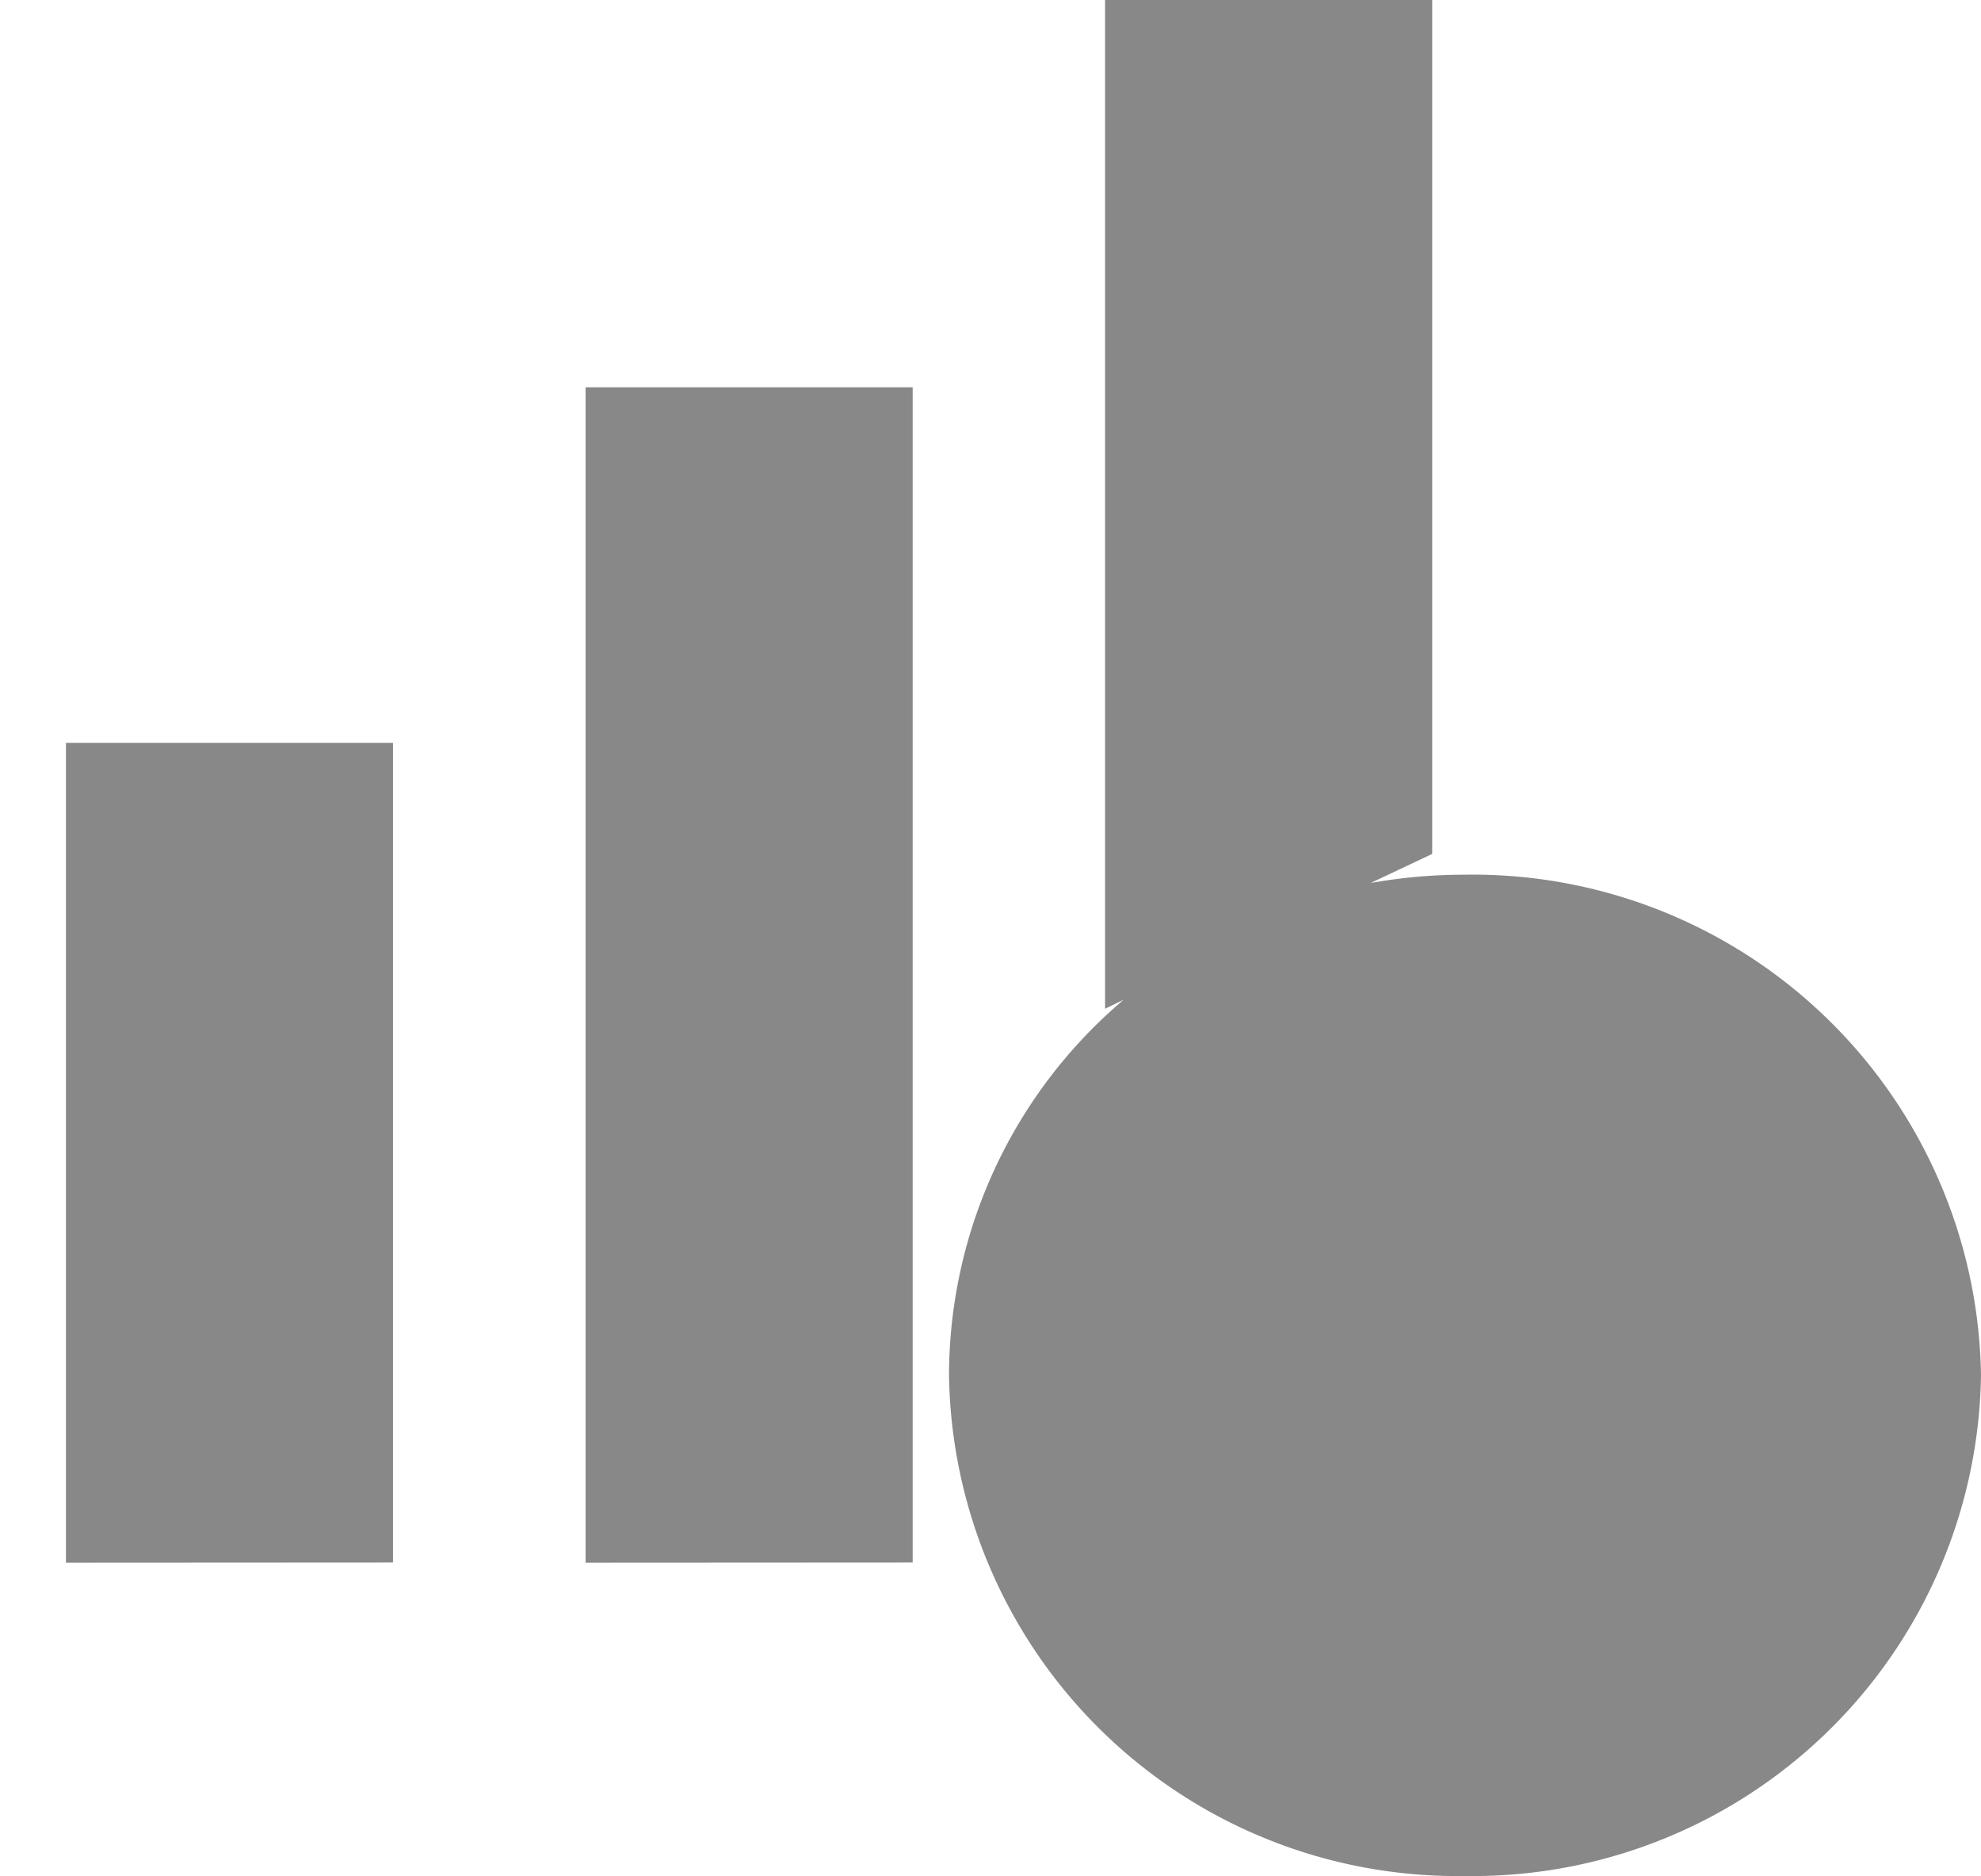 <svg id="Icon" xmlns="http://www.w3.org/2000/svg" width="44.431" height="42.067" viewBox="0 0 44.431 42.067">
  <g id="Icon-2" data-name="Icon" transform="translate(0 0)">
    <line id="Line_25" data-name="Line 25" x2="21.81" transform="translate(0 35.296)" fill="none"/>
    <path id="Path_49" data-name="Path 49" d="M515.769,285.681V267.3H523.1v18.38" transform="translate(-514.291 -250.645)" fill="none"/>
    <path id="Path_50" data-name="Path 50" d="M527.424,285.681V259.33h7.336v26.352" transform="translate(-514.291 -250.645)" fill="none"/>
    <path id="Path_51" data-name="Path 51" d="M539.08,273.261V250.645h7.337v19.148" transform="translate(-514.291 -250.645)" fill="none"/>
    <path id="Path_52" data-name="Path 52" d="M547.149,270.258a11.232,11.232,0,1,0,11.573,11.226,11.4,11.4,0,0,0-11.573-11.226Z" transform="translate(-514.291 -250.645)" fill="none"/>
    <path id="Path_53" data-name="Path 53" d="M551.531,276.585c-.89.357-8.269,8.193-9.531,9.355" transform="translate(-514.291 -250.645)" fill="none"/>
    <path id="Path_54" data-name="Path 54" d="M551.531,284.548v-7.963h-8.206" transform="translate(-514.291 -250.645)" fill="none"/>
  </g>
  <path id="Color_Overlay" data-name="Color Overlay" d="M21.285,30.839A11.056,11.056,0,0,1,25.2,22.42l-.415.2V0h7.337V19.148l-1.379.652a11.982,11.982,0,0,1,2.111-.186A11.4,11.4,0,0,1,44.431,30.839,11.4,11.4,0,0,1,32.858,42.067,11.4,11.4,0,0,1,21.285,30.839ZM0,35.3H0Zm13.134-.259V8.685H20.47V35.037Zm-11.655,0V16.657H8.814v18.38Z" fill="#888"/>
</svg>
